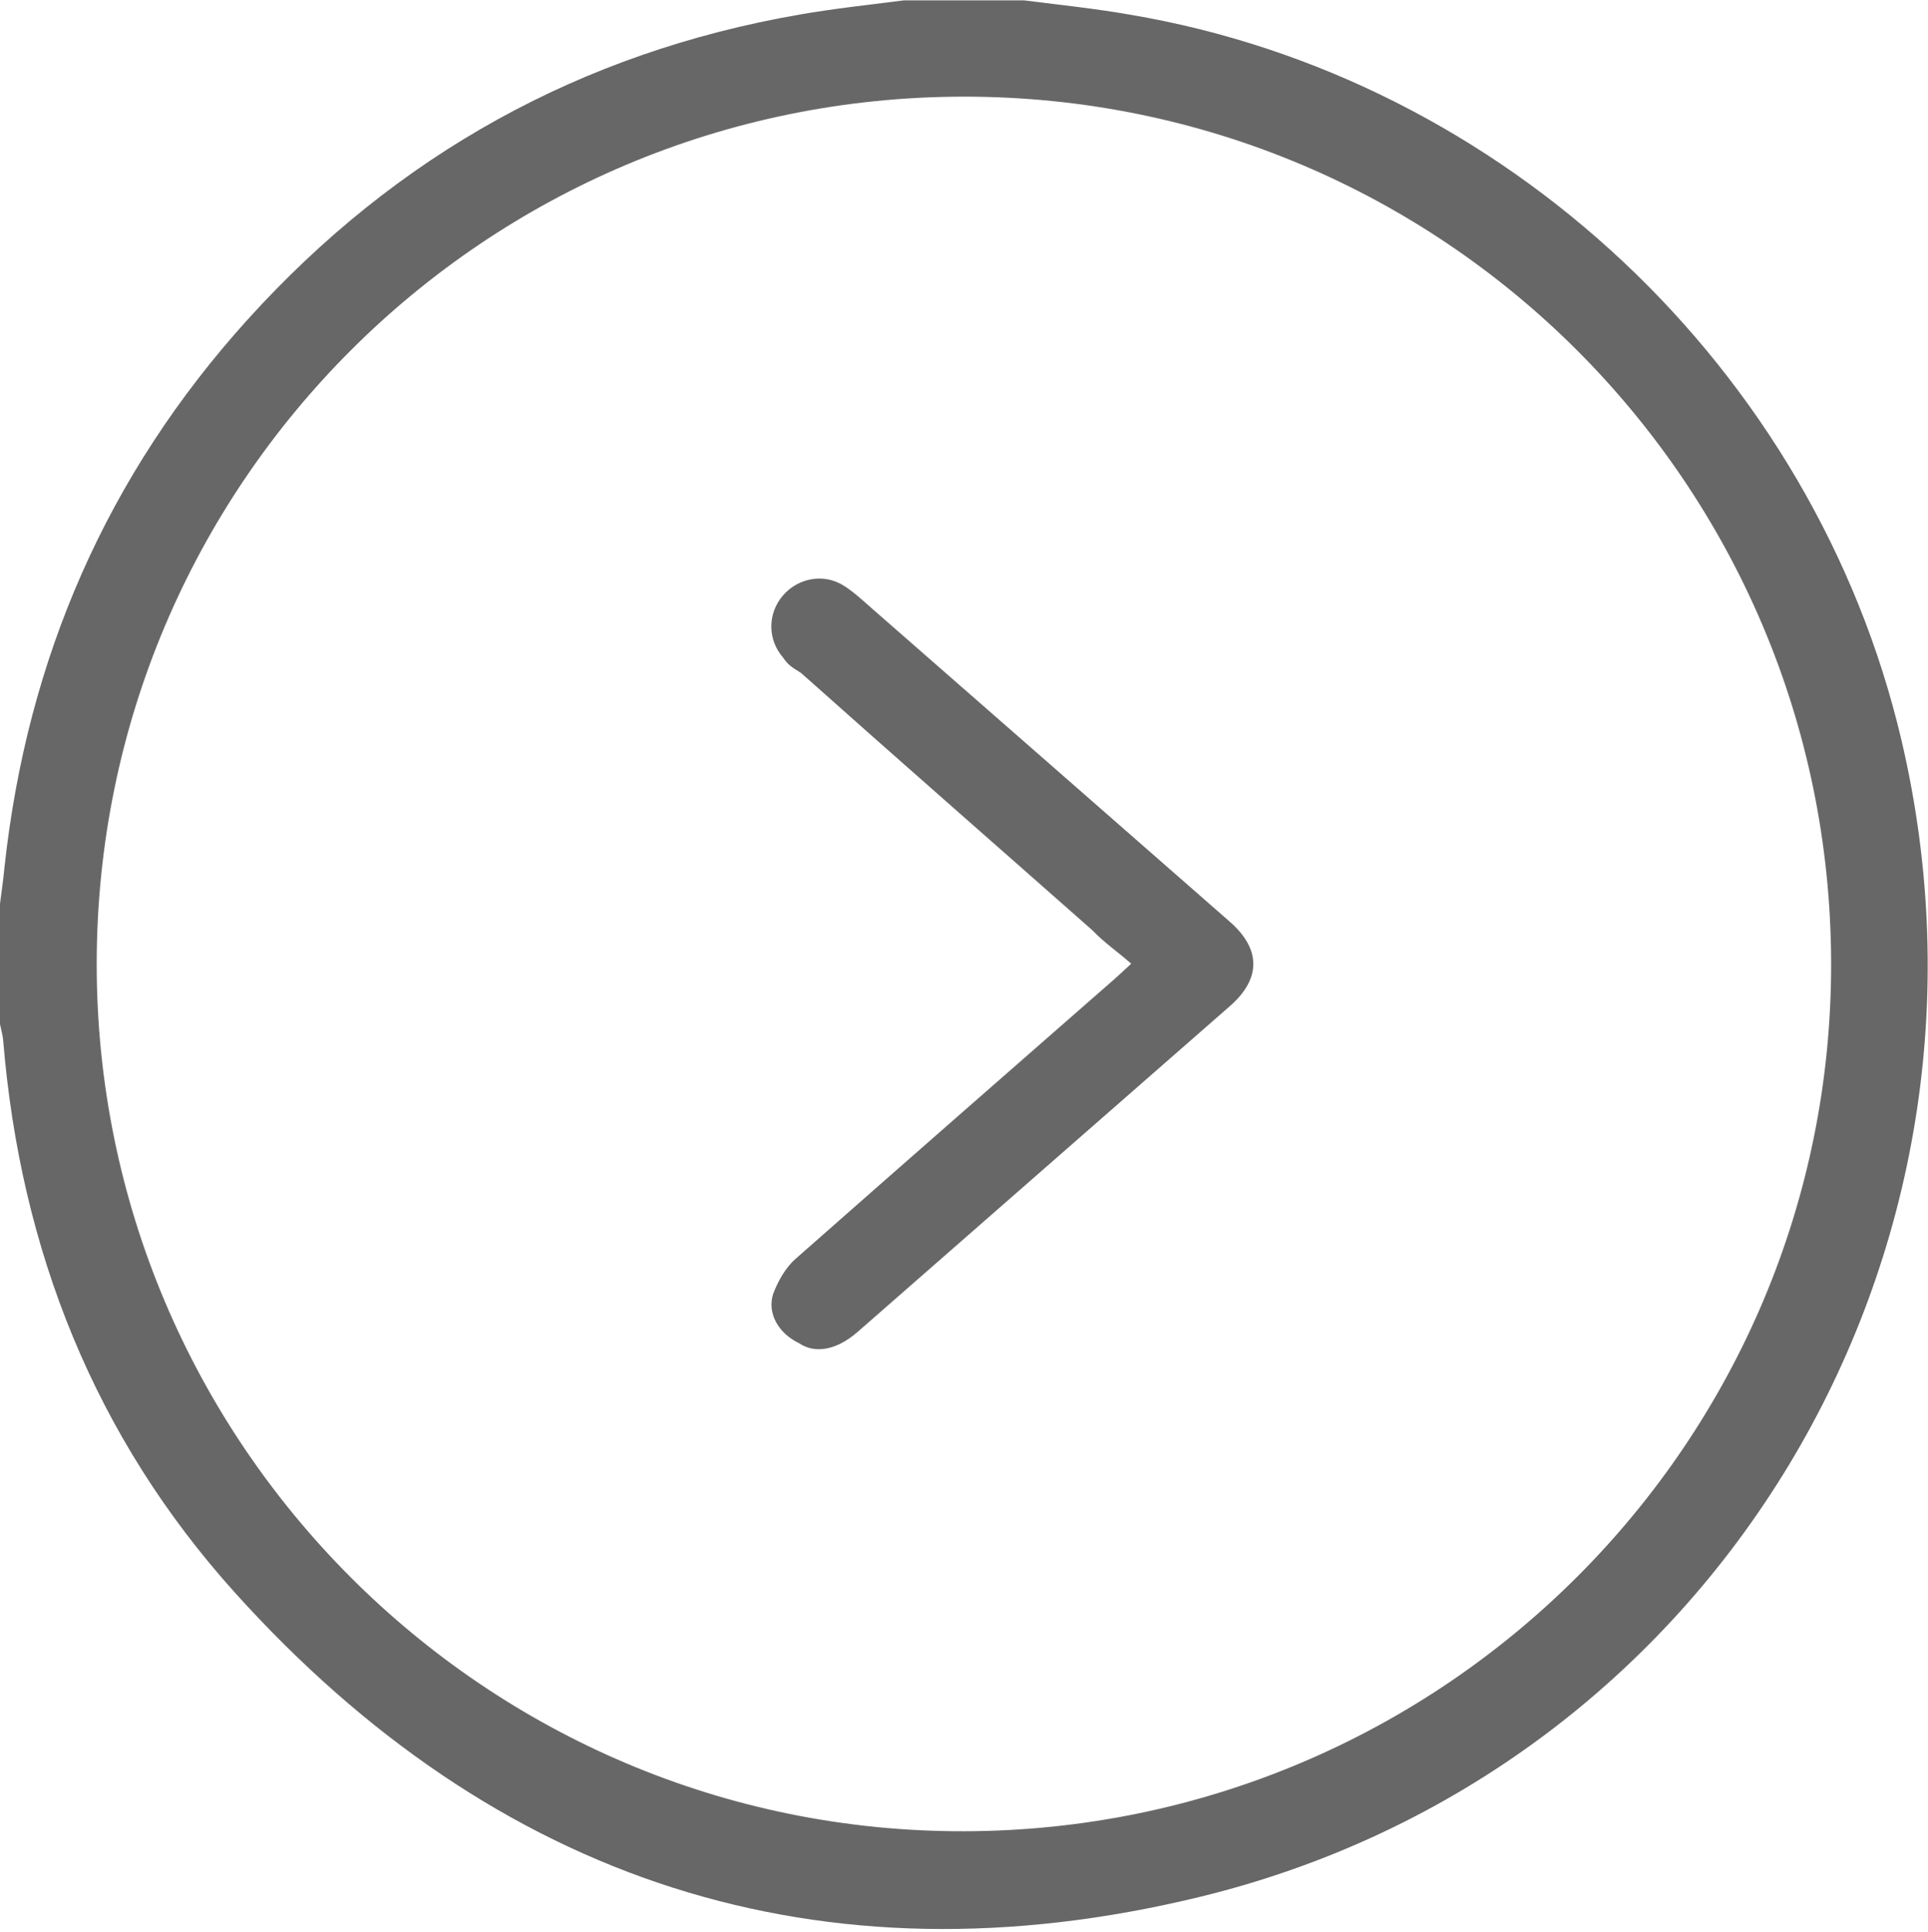 <svg 
 xmlns="http://www.w3.org/2000/svg"
 xmlns:xlink="http://www.w3.org/1999/xlink"
 width="509px" height="510px">
<path fill-rule="evenodd"  fill="rgb(103, 103, 103)"
 d="M316.563,500.797 C216.717,524.999 130.799,496.784 61.998,420.407 C24.969,379.301 5.381,329.934 0.847,274.711 C0.727,273.252 0.290,271.820 0.0,270.375 C0.0,259.772 0.0,249.169 0.0,238.566 C0.402,235.309 0.845,232.56 1.200,228.794 C7.189,173.794 28.270,125.376 65.392,84.340 C104.675,40.917 153.289,13.866 211.132,3.839 C220.228,2.262 229.426,1.265 238.576,0.1 C249.180,0.1 259.783,0.1 270.386,0.1 C279.699,1.279 289.53,2.314 298.318,3.874 C397.140,20.512 478.956,97.455 501.969,195.285 C533.999,331.451 452.550,467.835 316.563,500.797 ZM254.395,25.515 C127.927,25.610 25.674,127.814 25.531,254.271 C25.389,380.806 128.176,483.675 254.502,483.423 C381.175,483.170 483.713,380.455 483.426,254.101 C483.139,127.580 380.781,25.421 254.395,25.515 ZM324.715,265.584 C291.965,294.269 259.198,322.933 226.427,351.593 C220.899,356.427 215.147,357.449 210.96,354.584 C205.528,351.993 202.498,346.708 204.1,341.609 C205.4,338.205 207.317,334.721 209.996,332.350 C238.11,307.554 266.220,282.977 294.369,258.333 C295.707,257.162 296.987,255.925 298.643,254.397 C294.933,251.128 291.497,248.84 288.43,245.61 C262.379,222.603 236.710,200.153 211.52,177.688 C209.560,176.382 208.26,175.87 206.733,173.594 C202.600,168.820 202.626,161.969 206.675,157.234 C210.722,152.501 217.562,151.274 222.835,154.652 C225.462,156.335 227.784,158.518 230.147,160.585 C261.673,188.155 293.190,215.736 324.691,243.335 C332.936,250.558 332.948,258.373 324.715,265.584 Z"/>
</svg>